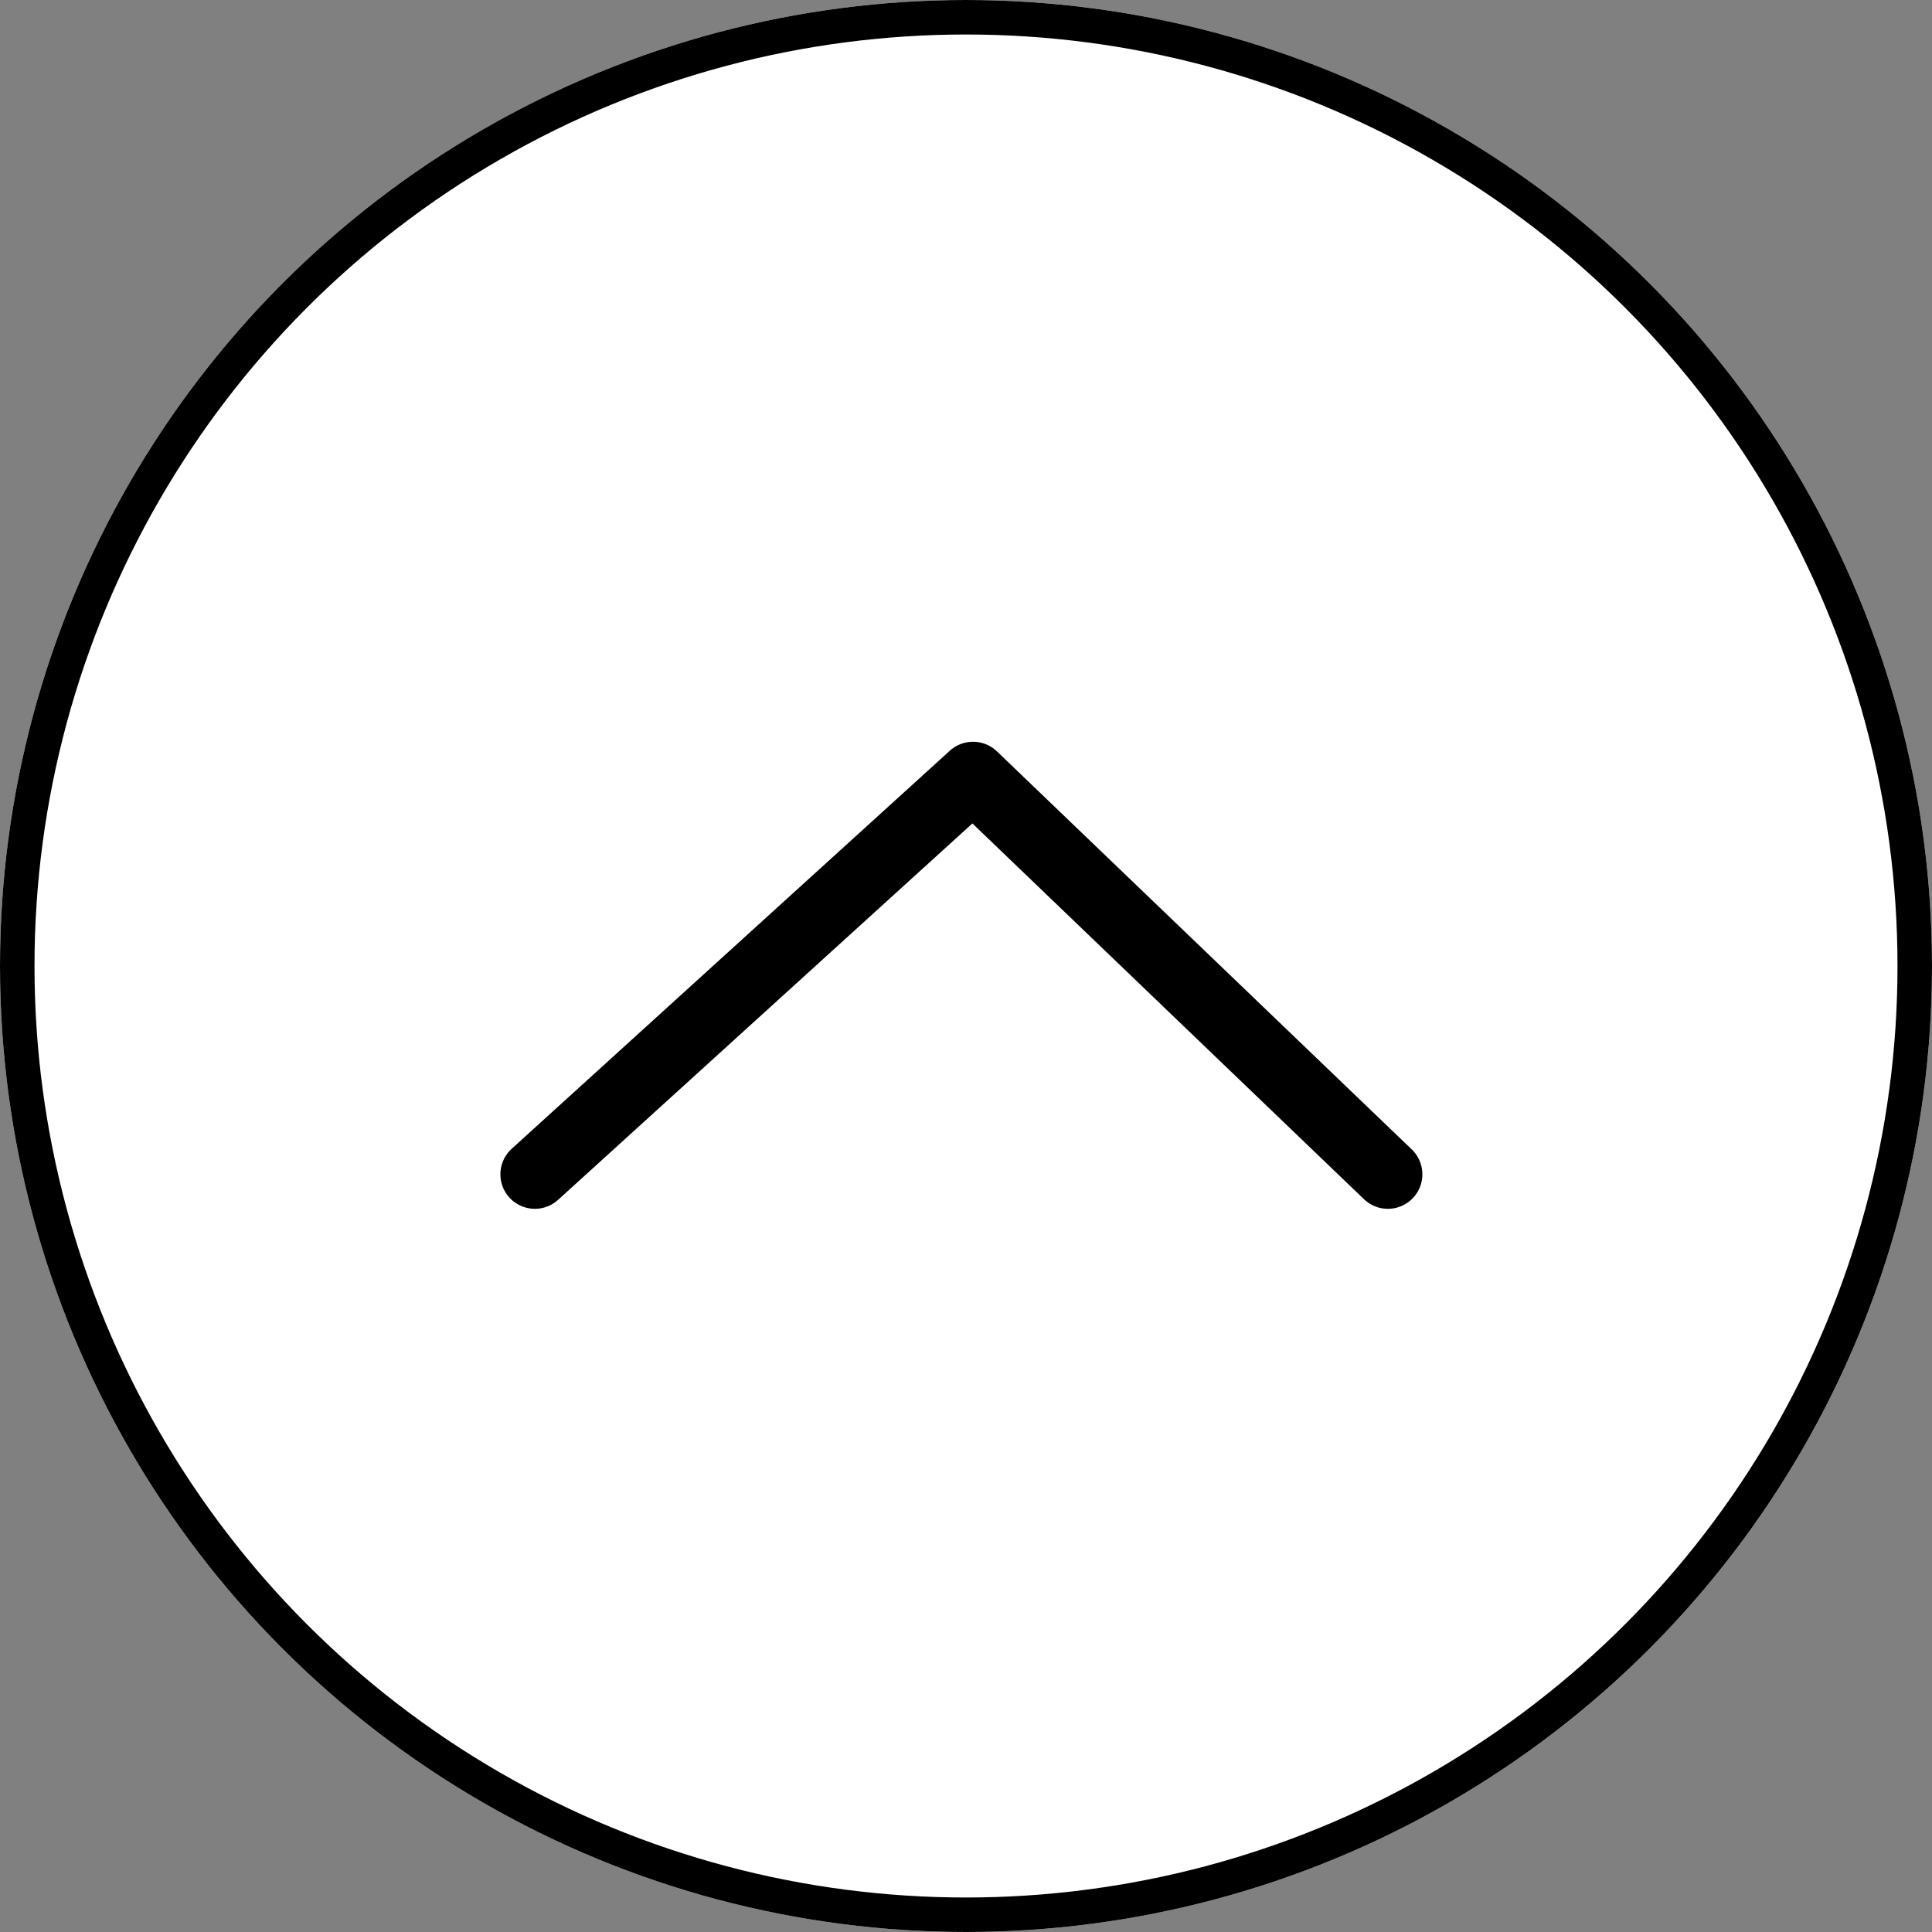 <svg xmlns="http://www.w3.org/2000/svg" width="56" height="56" viewBox="0 0 56 56">
  <rect x="0" y="0" width="56" height="56" fill="#808080" stroke="none"/>
  <g id="Group_3316" data-name="Group 3316" transform="translate(-1126 -2473)">
    <g id="Ellipse_11" data-name="Ellipse 11" transform="translate(1126 2473)" fill="#fff" stroke="#000" stroke-width="1">
      <circle cx="28" cy="28" r="28" stroke="none"/>
      <circle cx="28" cy="28" r="27.5" fill="none"/>
    </g>
    <path id="Path_24" data-name="Path 24" d="M-216.367,1964.9l11.538,12.7-11.538,12.024" transform="translate(-823.396 2290.671) rotate(-90)" fill="none" stroke="#000" stroke-linecap="round" stroke-linejoin="round" stroke-width="2"/>
  </g>
</svg>
